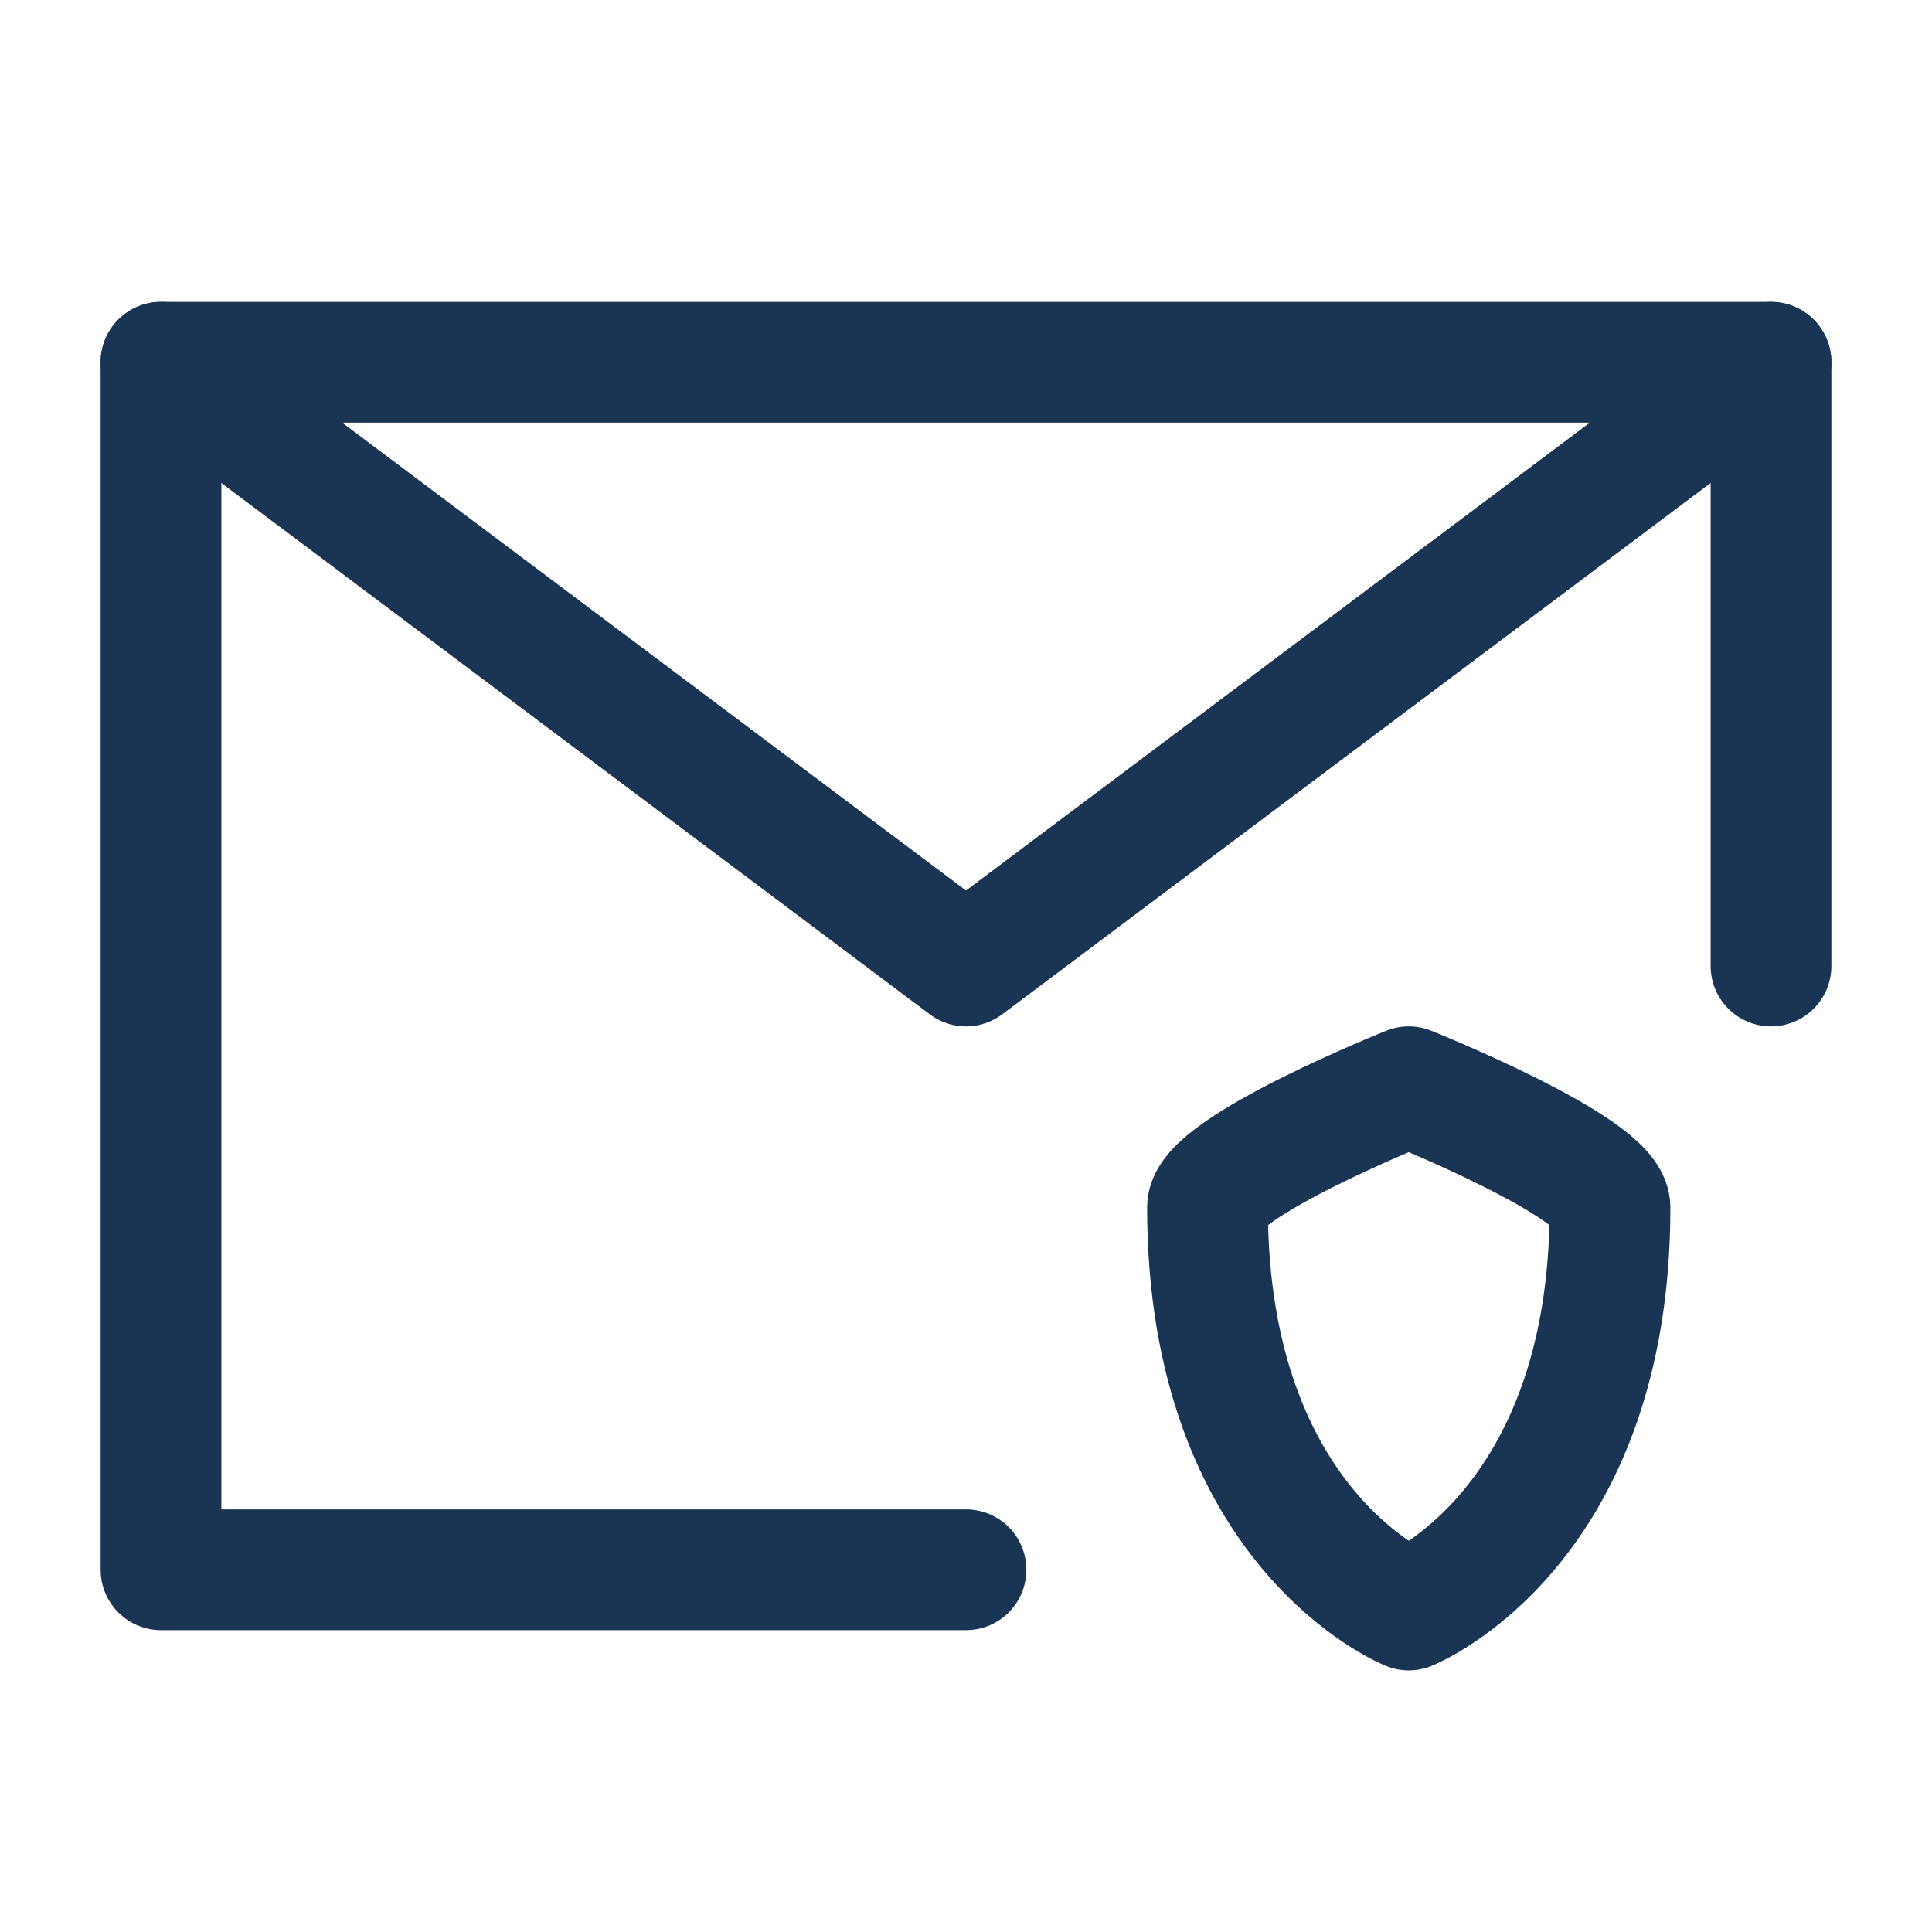 <?xml version="1.0" encoding="UTF-8"?><svg width="48" height="48" viewBox="0 0 48 48" fill="none" xmlns="http://www.w3.org/2000/svg"><path d="M44 24V9H24H4V24V39H24" stroke="#1A3453" stroke-width="3" stroke-linecap="round" stroke-linejoin="round"/><path d="M30 30C30 29 35 27 35 27C35 27 40 29 40 30C40 38 35 40 35 40C35 40 30 38 30 30Z" fill="none" stroke="#1A3453" stroke-width="3" stroke-linecap="round" stroke-linejoin="round"/><path d="M4 9L24 24L44 9" stroke="#1A3453" stroke-width="3" stroke-linecap="round" stroke-linejoin="round"/></svg>